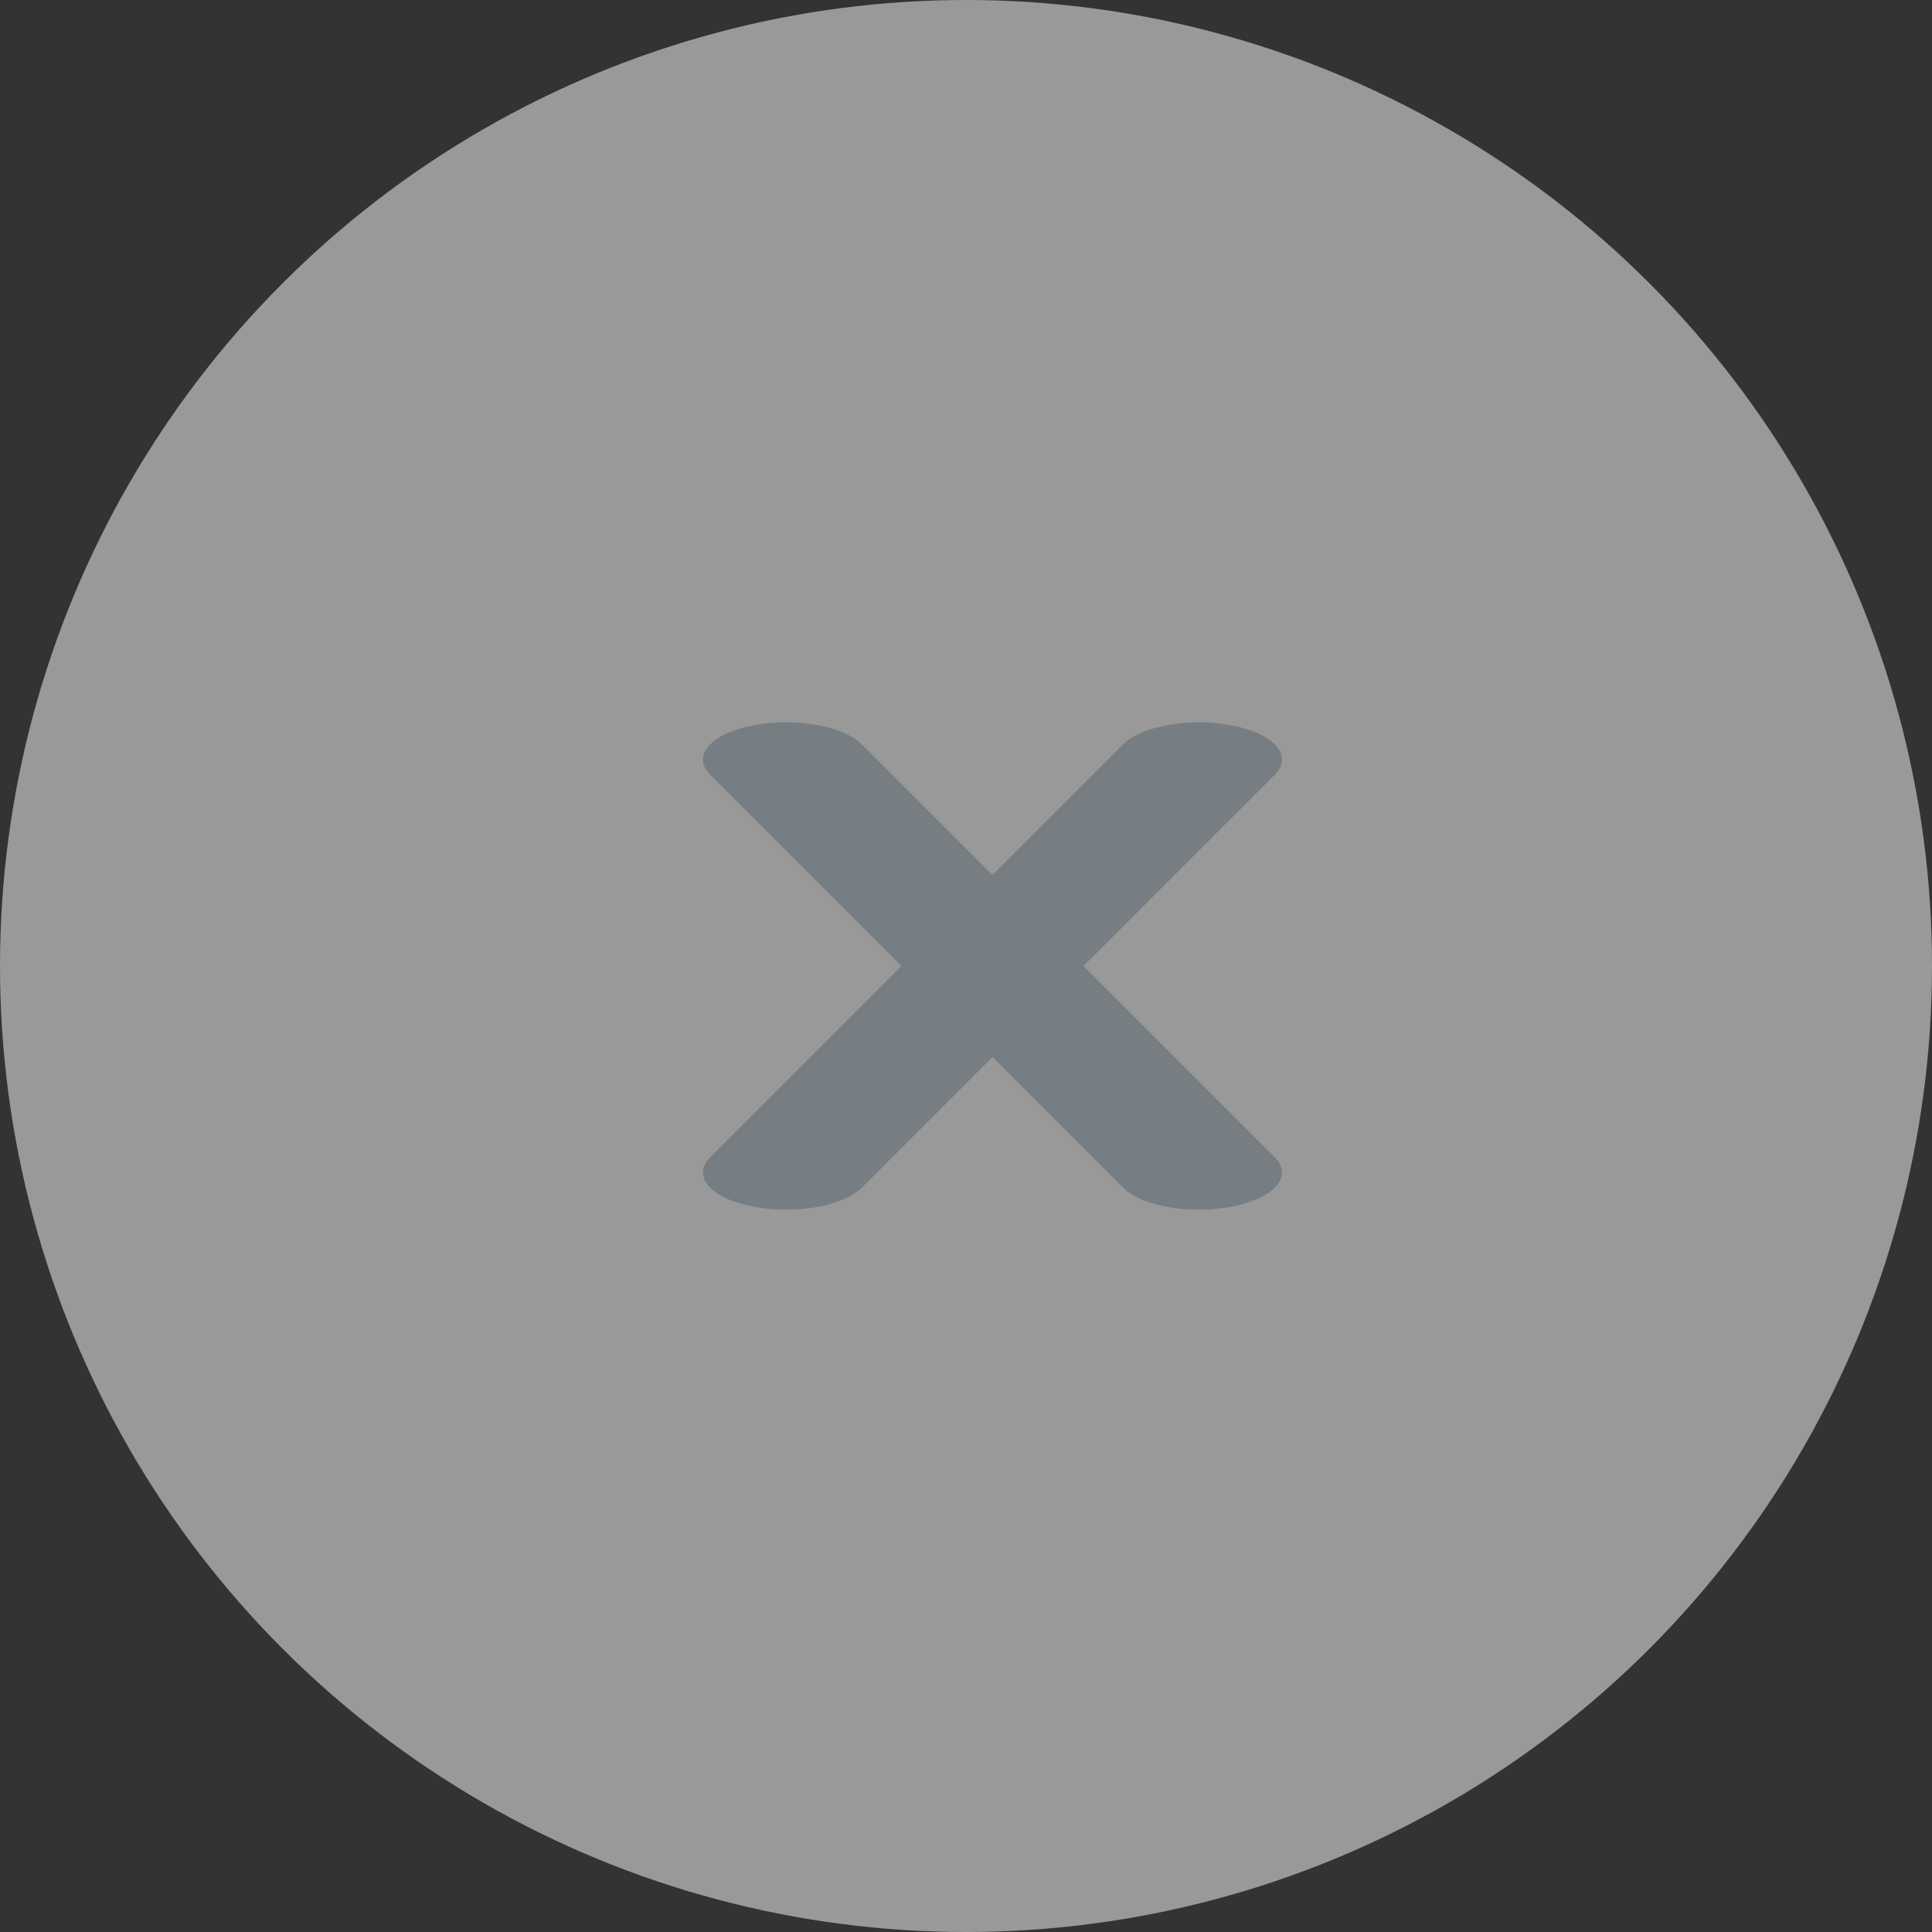 <svg width="30" height="30" viewBox="0 0 30 30" fill="none" xmlns="http://www.w3.org/2000/svg">
<rect x="0" y="0" width="30" height="30" fill="#333333" stroke="none"/>
<g opacity="0.5">
<circle cx="15" cy="15" r="15" fill="white"/>
<path d="M13.383 11.558C13.091 11.266 12.328 11.136 11.678 11.267C11.027 11.397 10.736 11.74 11.028 12.031L13.383 11.558ZM17.439 18.442C17.731 18.734 18.494 18.864 19.145 18.733C19.795 18.603 20.086 18.26 19.794 17.969L17.439 18.442ZM19.794 12.031C20.086 11.74 19.795 11.397 19.145 11.267C18.494 11.136 17.731 11.266 17.439 11.558L19.794 12.031ZM11.028 17.969C10.736 18.26 11.027 18.603 11.678 18.733C12.328 18.864 13.091 18.734 13.383 18.442L11.028 17.969ZM11.028 12.031L17.439 18.442L19.794 17.969L13.383 11.558L11.028 12.031ZM17.439 11.558L11.028 17.969L13.383 18.442L19.794 12.031L17.439 11.558Z" fill="#BACAD3"/>
</g>
</svg>
